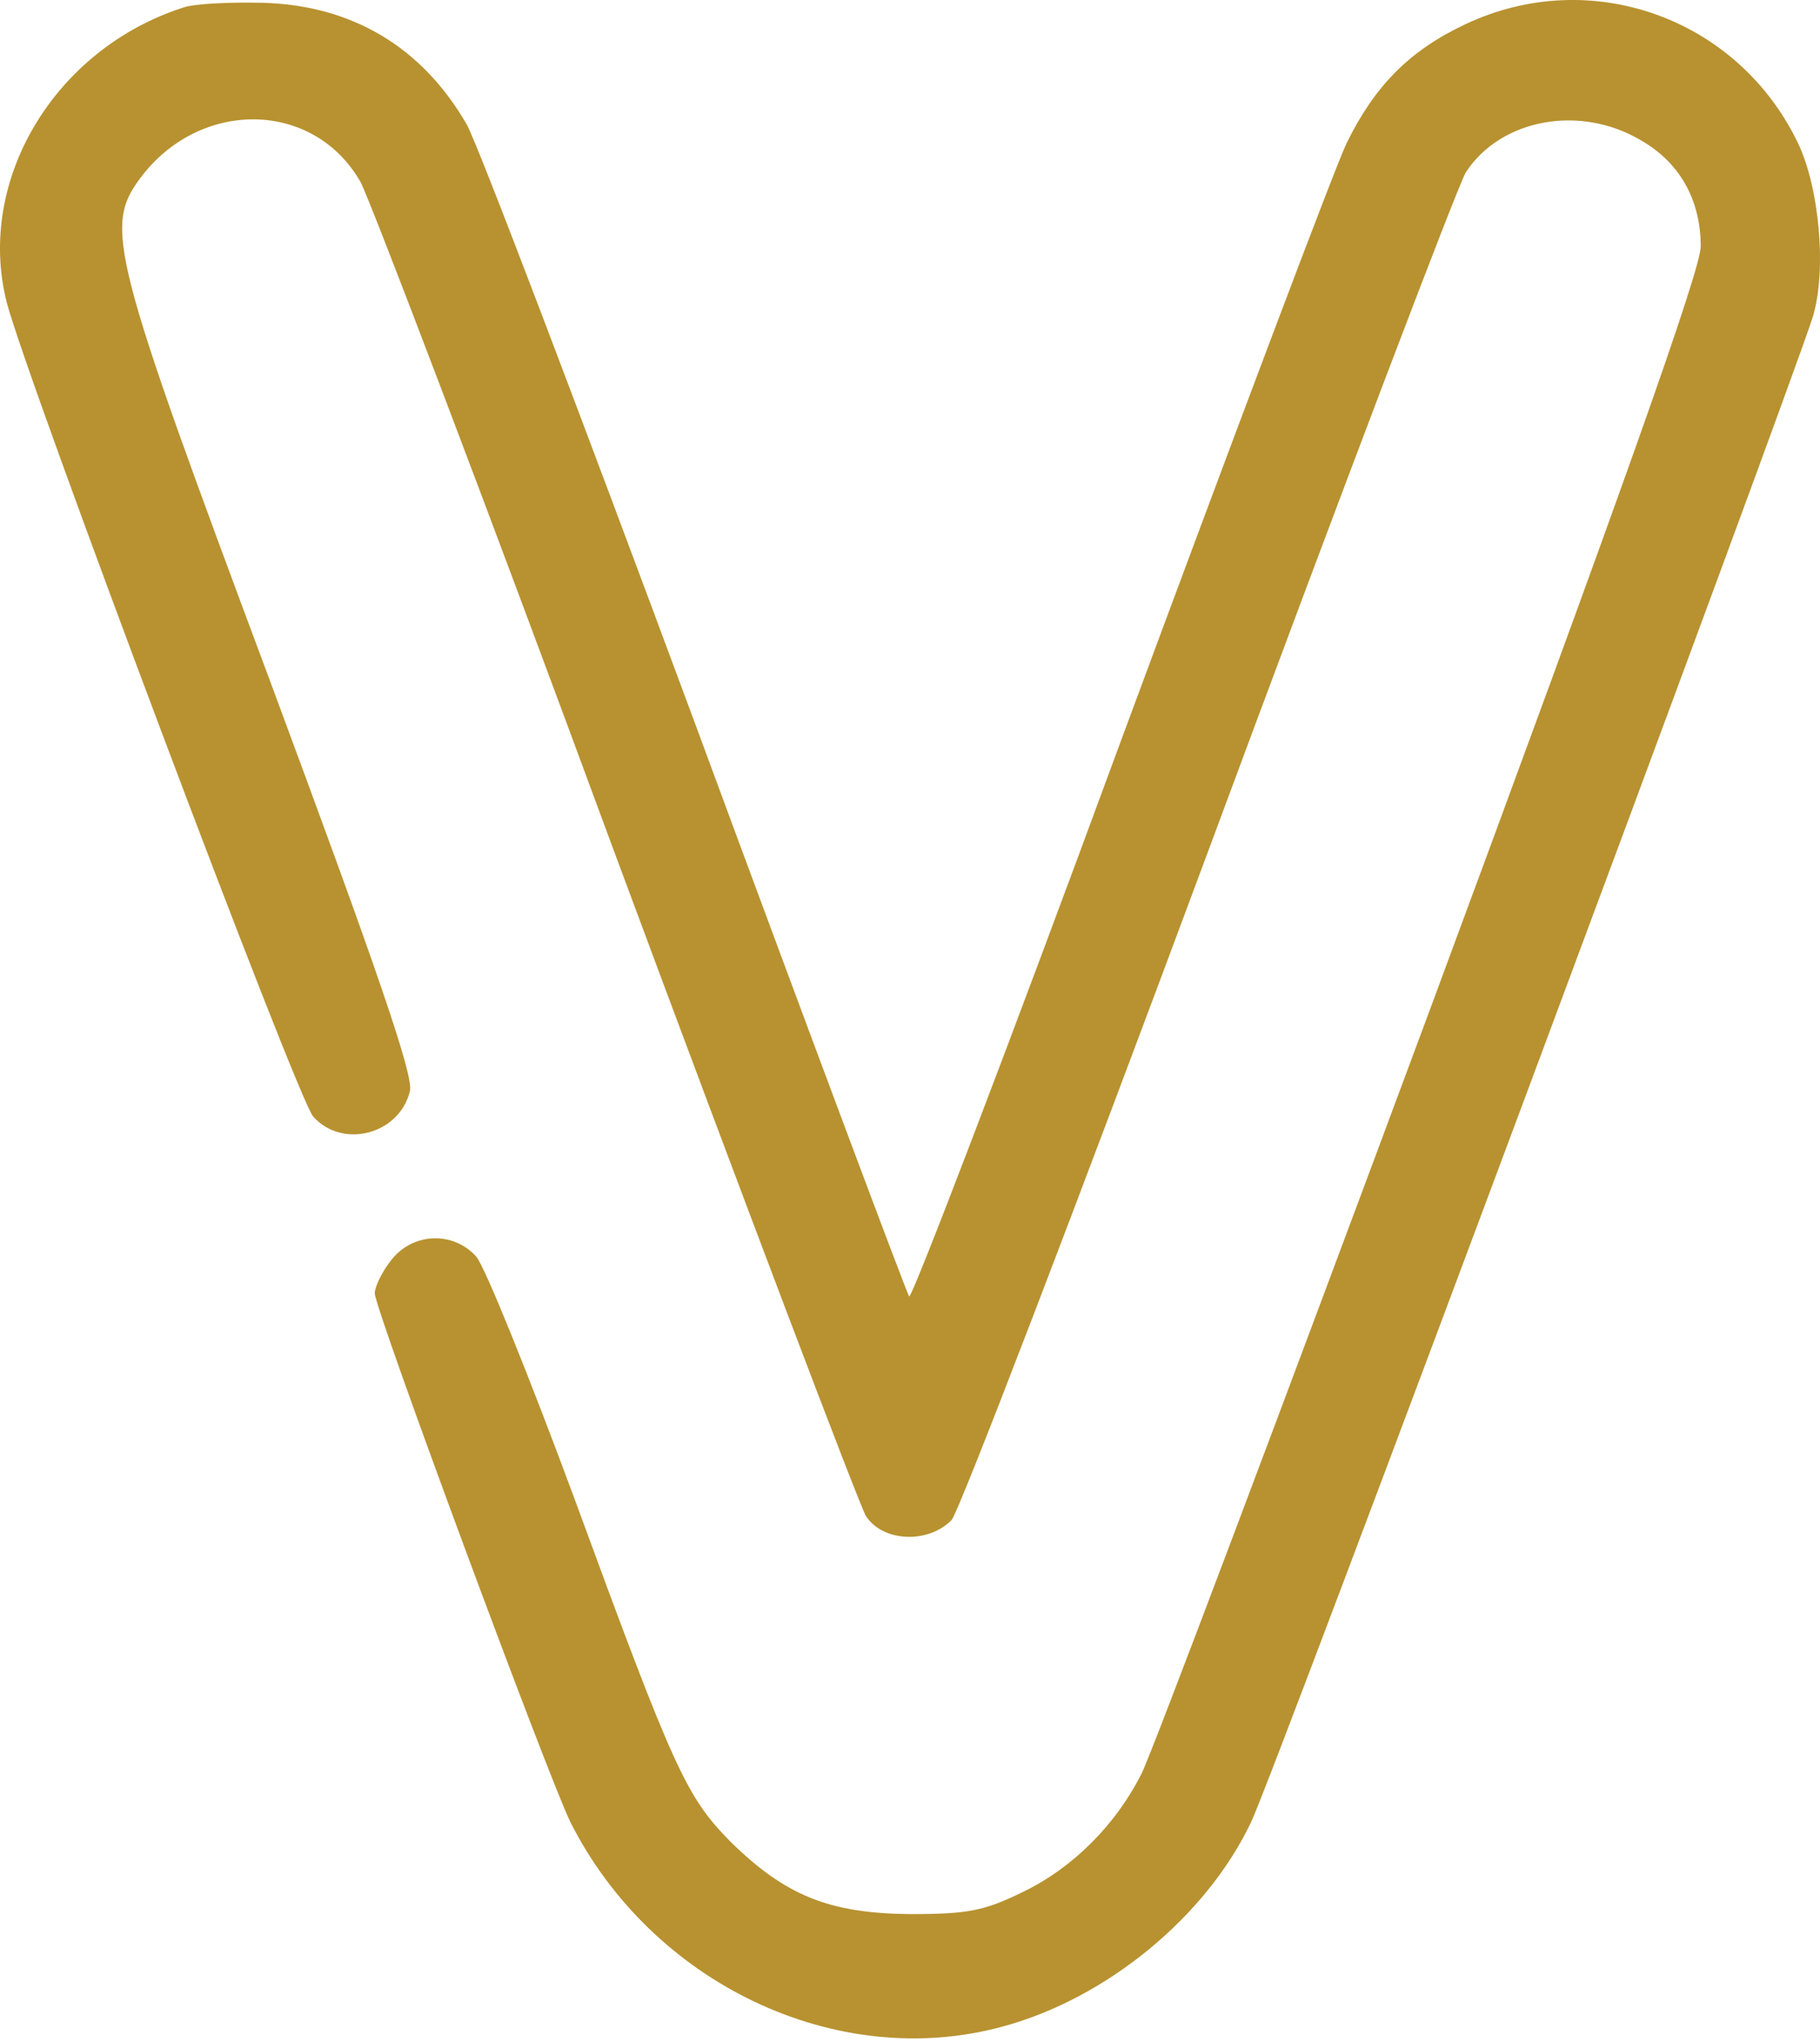 <?xml version="1.0" encoding="UTF-8"?> <svg xmlns="http://www.w3.org/2000/svg" width="107" height="120" viewBox="0 0 107 120" fill="none"> <path d="M10.762 0.447C3.202 2.889 -1.401 10.59 0.384 17.729C1.511 22.143 17.478 64.595 18.417 65.628C20.154 67.554 23.488 66.662 24.099 64.126C24.334 63.233 22.174 56.988 15.881 40.035C6.536 15.005 6.113 13.361 8.226 10.496C11.701 5.8 18.417 5.847 21.188 10.684C21.657 11.483 28.419 29.187 36.121 50.084C43.87 70.935 50.538 88.498 50.914 89.109C51.9 90.612 54.53 90.752 55.938 89.344C56.361 88.921 63.17 71.17 71.06 49.944C78.949 28.67 85.758 10.778 86.181 10.121C88.247 6.974 92.897 6.129 96.466 8.242C98.767 9.557 99.988 11.764 99.988 14.488C99.988 15.85 95.245 29.187 84.068 59.336C75.286 82.957 67.679 103.15 67.115 104.23C65.612 107.236 63.076 109.771 60.165 111.18C57.864 112.307 56.925 112.495 53.496 112.495C48.753 112.448 46.171 111.415 42.93 108.222C40.347 105.592 39.643 104.089 33.773 88.076C31.096 80.844 28.513 74.457 27.997 73.847C26.635 72.344 24.287 72.438 23.019 74.034C22.455 74.739 22.033 75.631 22.033 76.007C22.033 76.946 32.223 104.418 33.538 107.095C38.328 116.581 49.176 121.746 58.897 119.117C65.049 117.473 70.919 112.636 73.549 107.095C74.817 104.512 104.871 23.88 106.562 18.668C107.407 15.991 106.985 11.013 105.67 8.336C102.101 1.01 93.46 -2.042 86.134 1.433C82.847 2.983 80.828 5.049 79.184 8.383C78.573 9.604 72.609 25.43 65.894 43.557C59.226 61.684 53.59 76.382 53.45 76.195C53.309 76.007 47.626 60.838 40.864 42.524C34.055 24.162 28.044 8.336 27.433 7.303C24.803 2.748 20.671 0.306 15.458 0.165C13.533 0.118 11.42 0.212 10.762 0.447Z" fill="#B89230"></path> </svg> 